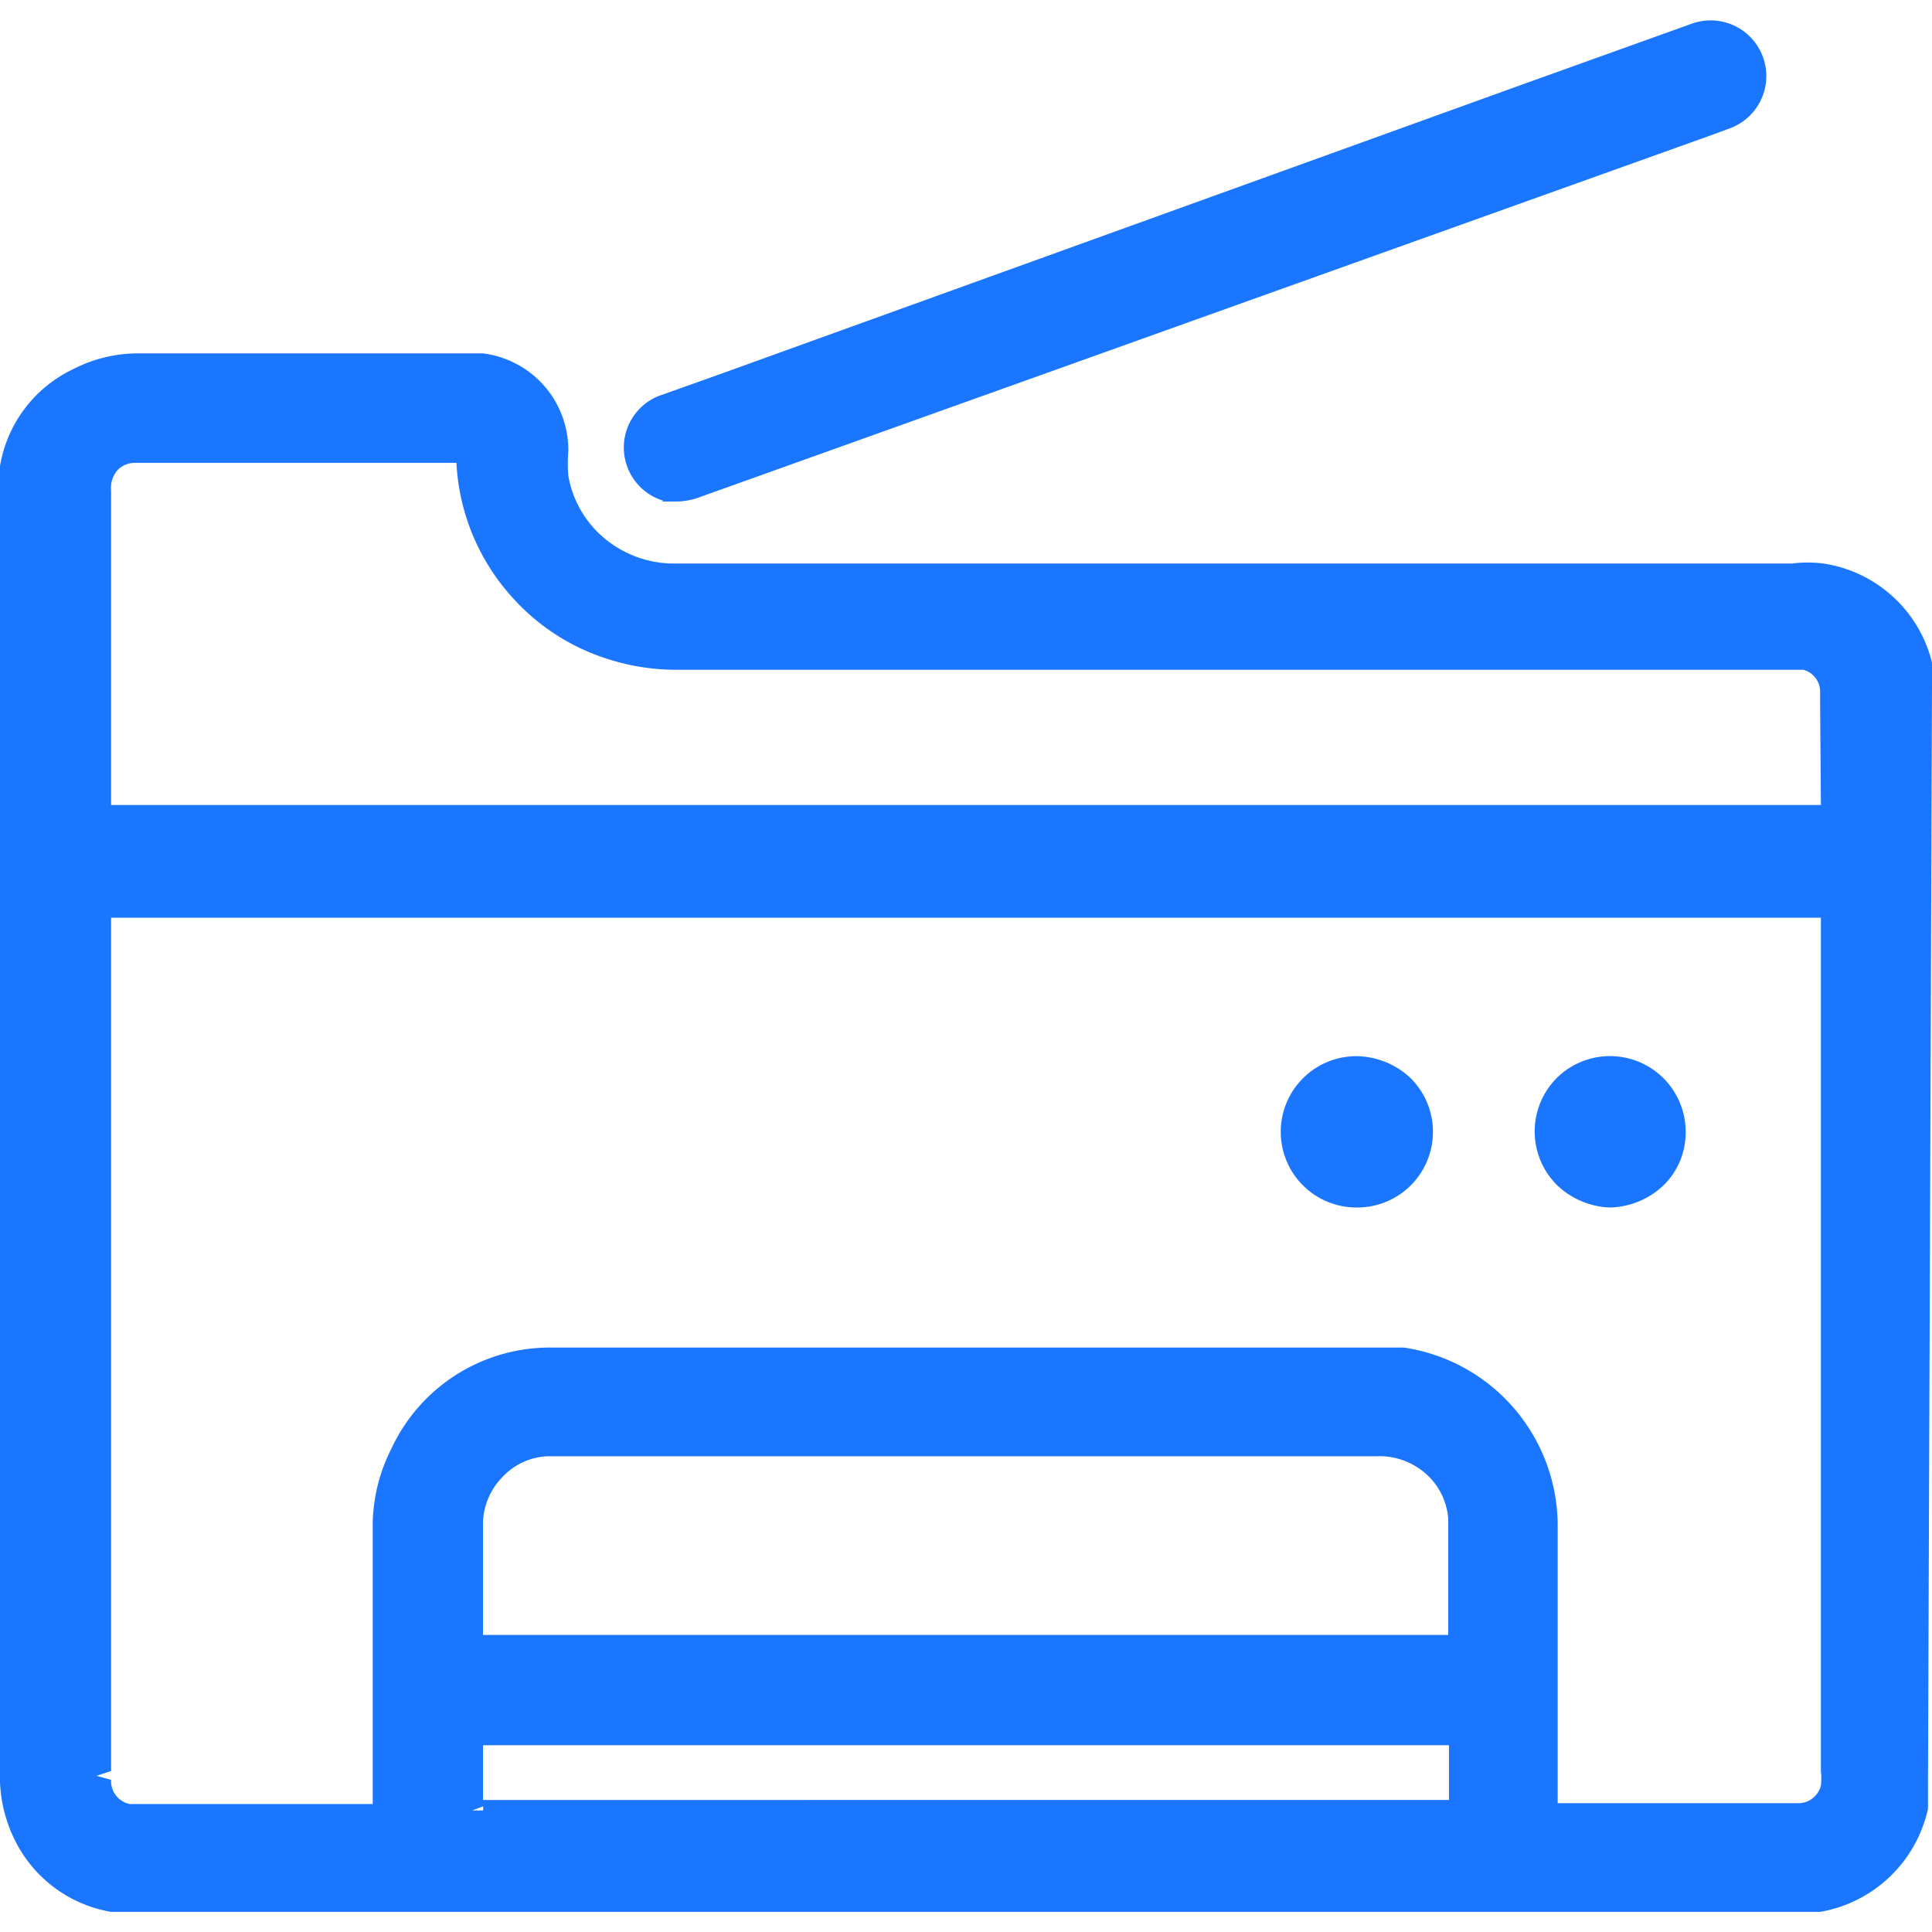<svg id="Слой_1" data-name="Слой 1" xmlns="http://www.w3.org/2000/svg" width="24" height="24" viewBox="0 0 24 24"><defs><style>.cls-1{fill:#1a76ff;}</style></defs><title>1617</title><path class="cls-1" d="M24,8.51V8.43a1.73,1.73,0,0,0,0-.2A1.64,1.64,0,0,0,22.65,7a1.6,1.6,0,0,0-.39,0H8.41a1.35,1.35,0,0,1-.82-.25,1.3,1.3,0,0,1-.53-.84,1.9,1.9,0,0,1,0-.31A1.21,1.21,0,0,0,6,4.39H1.76a1.77,1.77,0,0,0-.86.2A1.63,1.63,0,0,0,0,5.79a2.21,2.21,0,0,0,0,.37V22a1.78,1.78,0,0,0,.19.87,1.64,1.64,0,0,0,1.19.88l.12,0H22.42l.19,0a1.66,1.66,0,0,0,1.34-1.28s0-.09,0-.14l0-.13ZM22.62,10H1.38V6.09a.33.33,0,0,1,.09-.26.3.3,0,0,1,.2-.08h4A2.69,2.69,0,0,0,6.4,7.46a2.66,2.66,0,0,0,1.13.72,2.77,2.77,0,0,0,.89.14H22.19l.21,0a.28.28,0,0,1,.21.27s0,.09,0,.14ZM1.2,22.06,1.38,22V11.4H22.62V22a.82.82,0,0,1,0,.18.29.29,0,0,1-.27.22h-3V21.18q0-1.13,0-2.25a2.24,2.24,0,0,0-1.91-2.19l-.32,0H6.86a2.17,2.17,0,0,0-2,1.26,2.12,2.12,0,0,0-.23,1v3.41H1.78l-.17,0a.29.29,0,0,1-.23-.3ZM18,21.68v.68H6v-.68ZM6,20.31v-.44q0-.46,0-.91a.84.84,0,0,1,.24-.61.81.81,0,0,1,.57-.26H17.1a.87.87,0,0,1,.51.14.83.83,0,0,1,.38.63c0,.06,0,.13,0,.19v1.26ZM5.84,22.5,6,22.44a.12.12,0,0,1,0,.05H5.84Z"/><path class="cls-1" d="M8.22,6.23l.18,0a.83.83,0,0,0,.28-.05L21.2,1.7l.3-.11A.69.69,0,1,0,21,.3l-2.09.75-10,3.61-.73.26a.69.69,0,0,0,.06,1.3Z"/><path class="cls-1" d="M16.87,15h0a.94.94,0,0,0,.65-1.61,1,1,0,0,0-.67-.27.94.94,0,0,0-.94.94.94.94,0,0,0,.93.94Z"/><path class="cls-1" d="M20,15h0a1,1,0,0,0,.67-.28.92.92,0,0,0,.27-.66.94.94,0,0,0-1.6-.67.94.94,0,0,0,0,1.33A1,1,0,0,0,20,15Z"/></svg>
